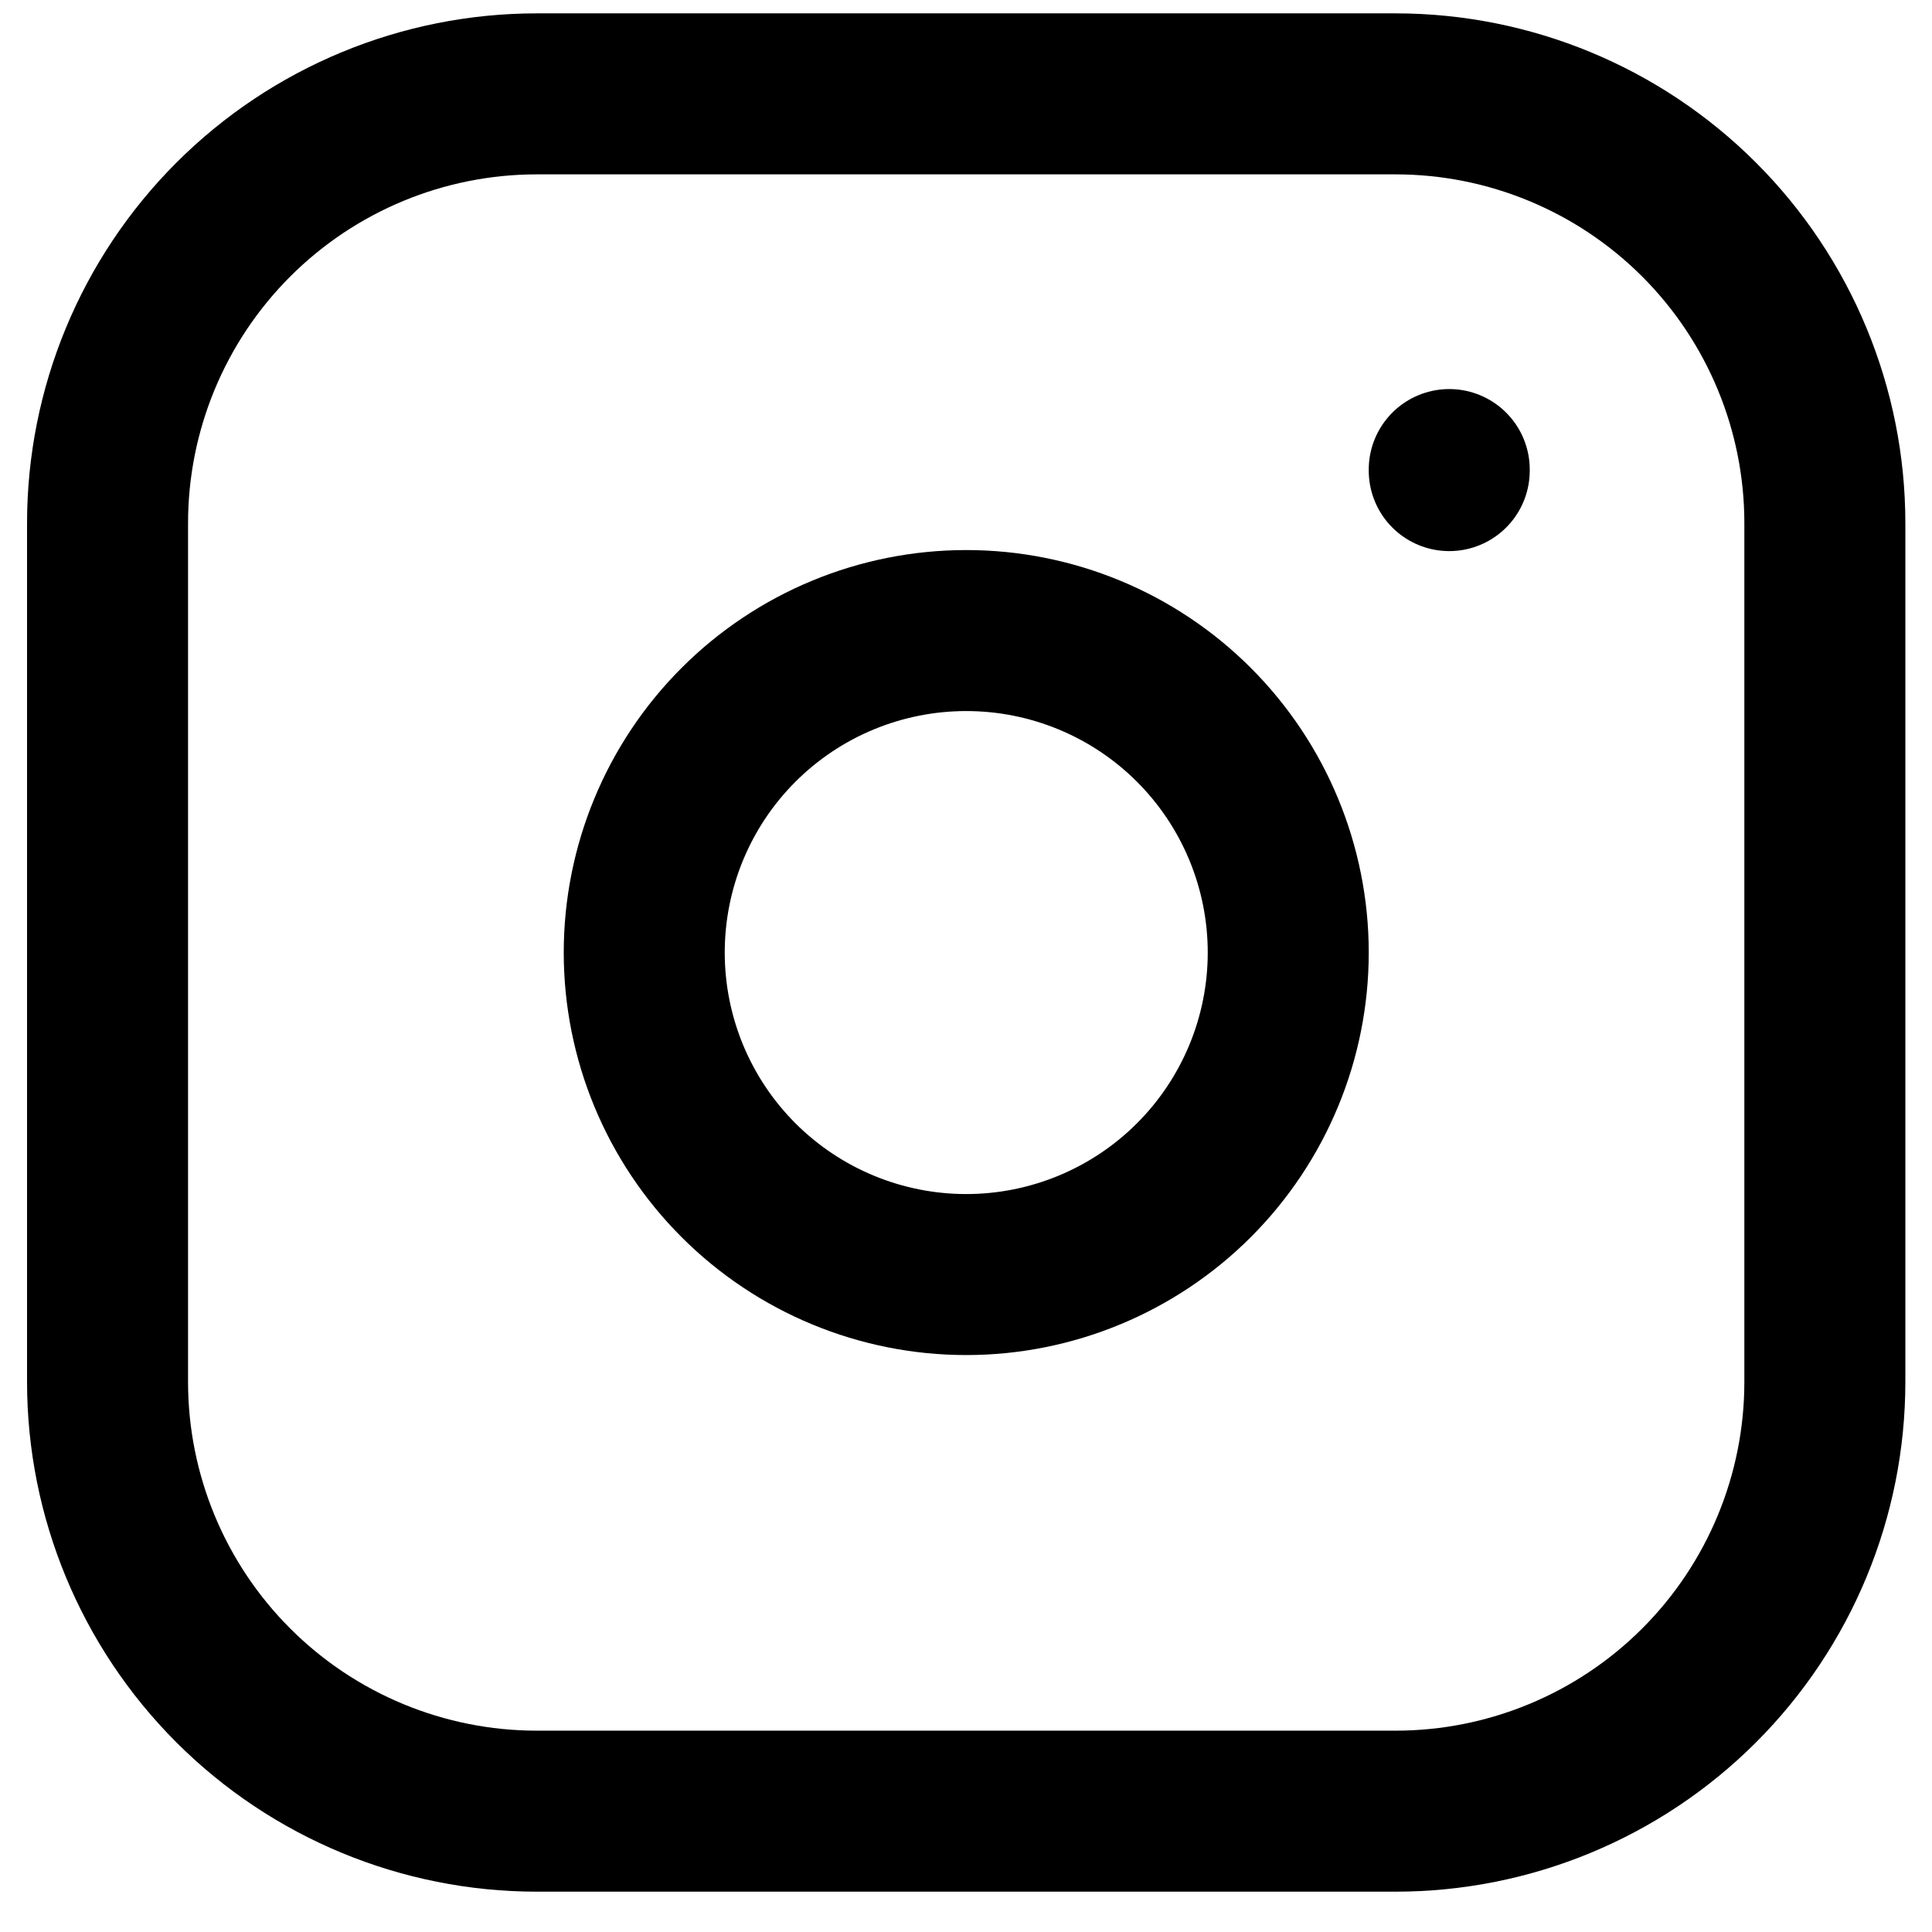 <svg width="24" height="24" viewBox="0 0 24 24" fill="none" xmlns="http://www.w3.org/2000/svg">
<path d="M18.003 5.833V5.846M1.336 6.499C1.336 5.085 1.898 3.728 2.898 2.728C3.898 1.728 5.255 1.166 6.669 1.166H17.336C18.75 1.166 20.107 1.728 21.107 2.728C22.107 3.728 22.669 5.085 22.669 6.499V17.166C22.669 18.581 22.107 19.937 21.107 20.937C20.107 21.937 18.75 22.499 17.336 22.499H6.669C5.255 22.499 3.898 21.937 2.898 20.937C1.898 19.937 1.336 18.581 1.336 17.166V6.499ZM8.003 11.833C8.003 12.893 8.424 13.911 9.174 14.661C9.924 15.411 10.942 15.833 12.003 15.833C13.063 15.833 14.081 15.411 14.831 14.661C15.581 13.911 16.003 12.893 16.003 11.833C16.003 10.772 15.581 9.754 14.831 9.004C14.081 8.254 13.063 7.833 12.003 7.833C10.942 7.833 9.924 8.254 9.174 9.004C8.424 9.754 8.003 10.772 8.003 11.833Z" stroke="black" stroke-width="2" stroke-linecap="round" stroke-linejoin="round"/>
</svg>

